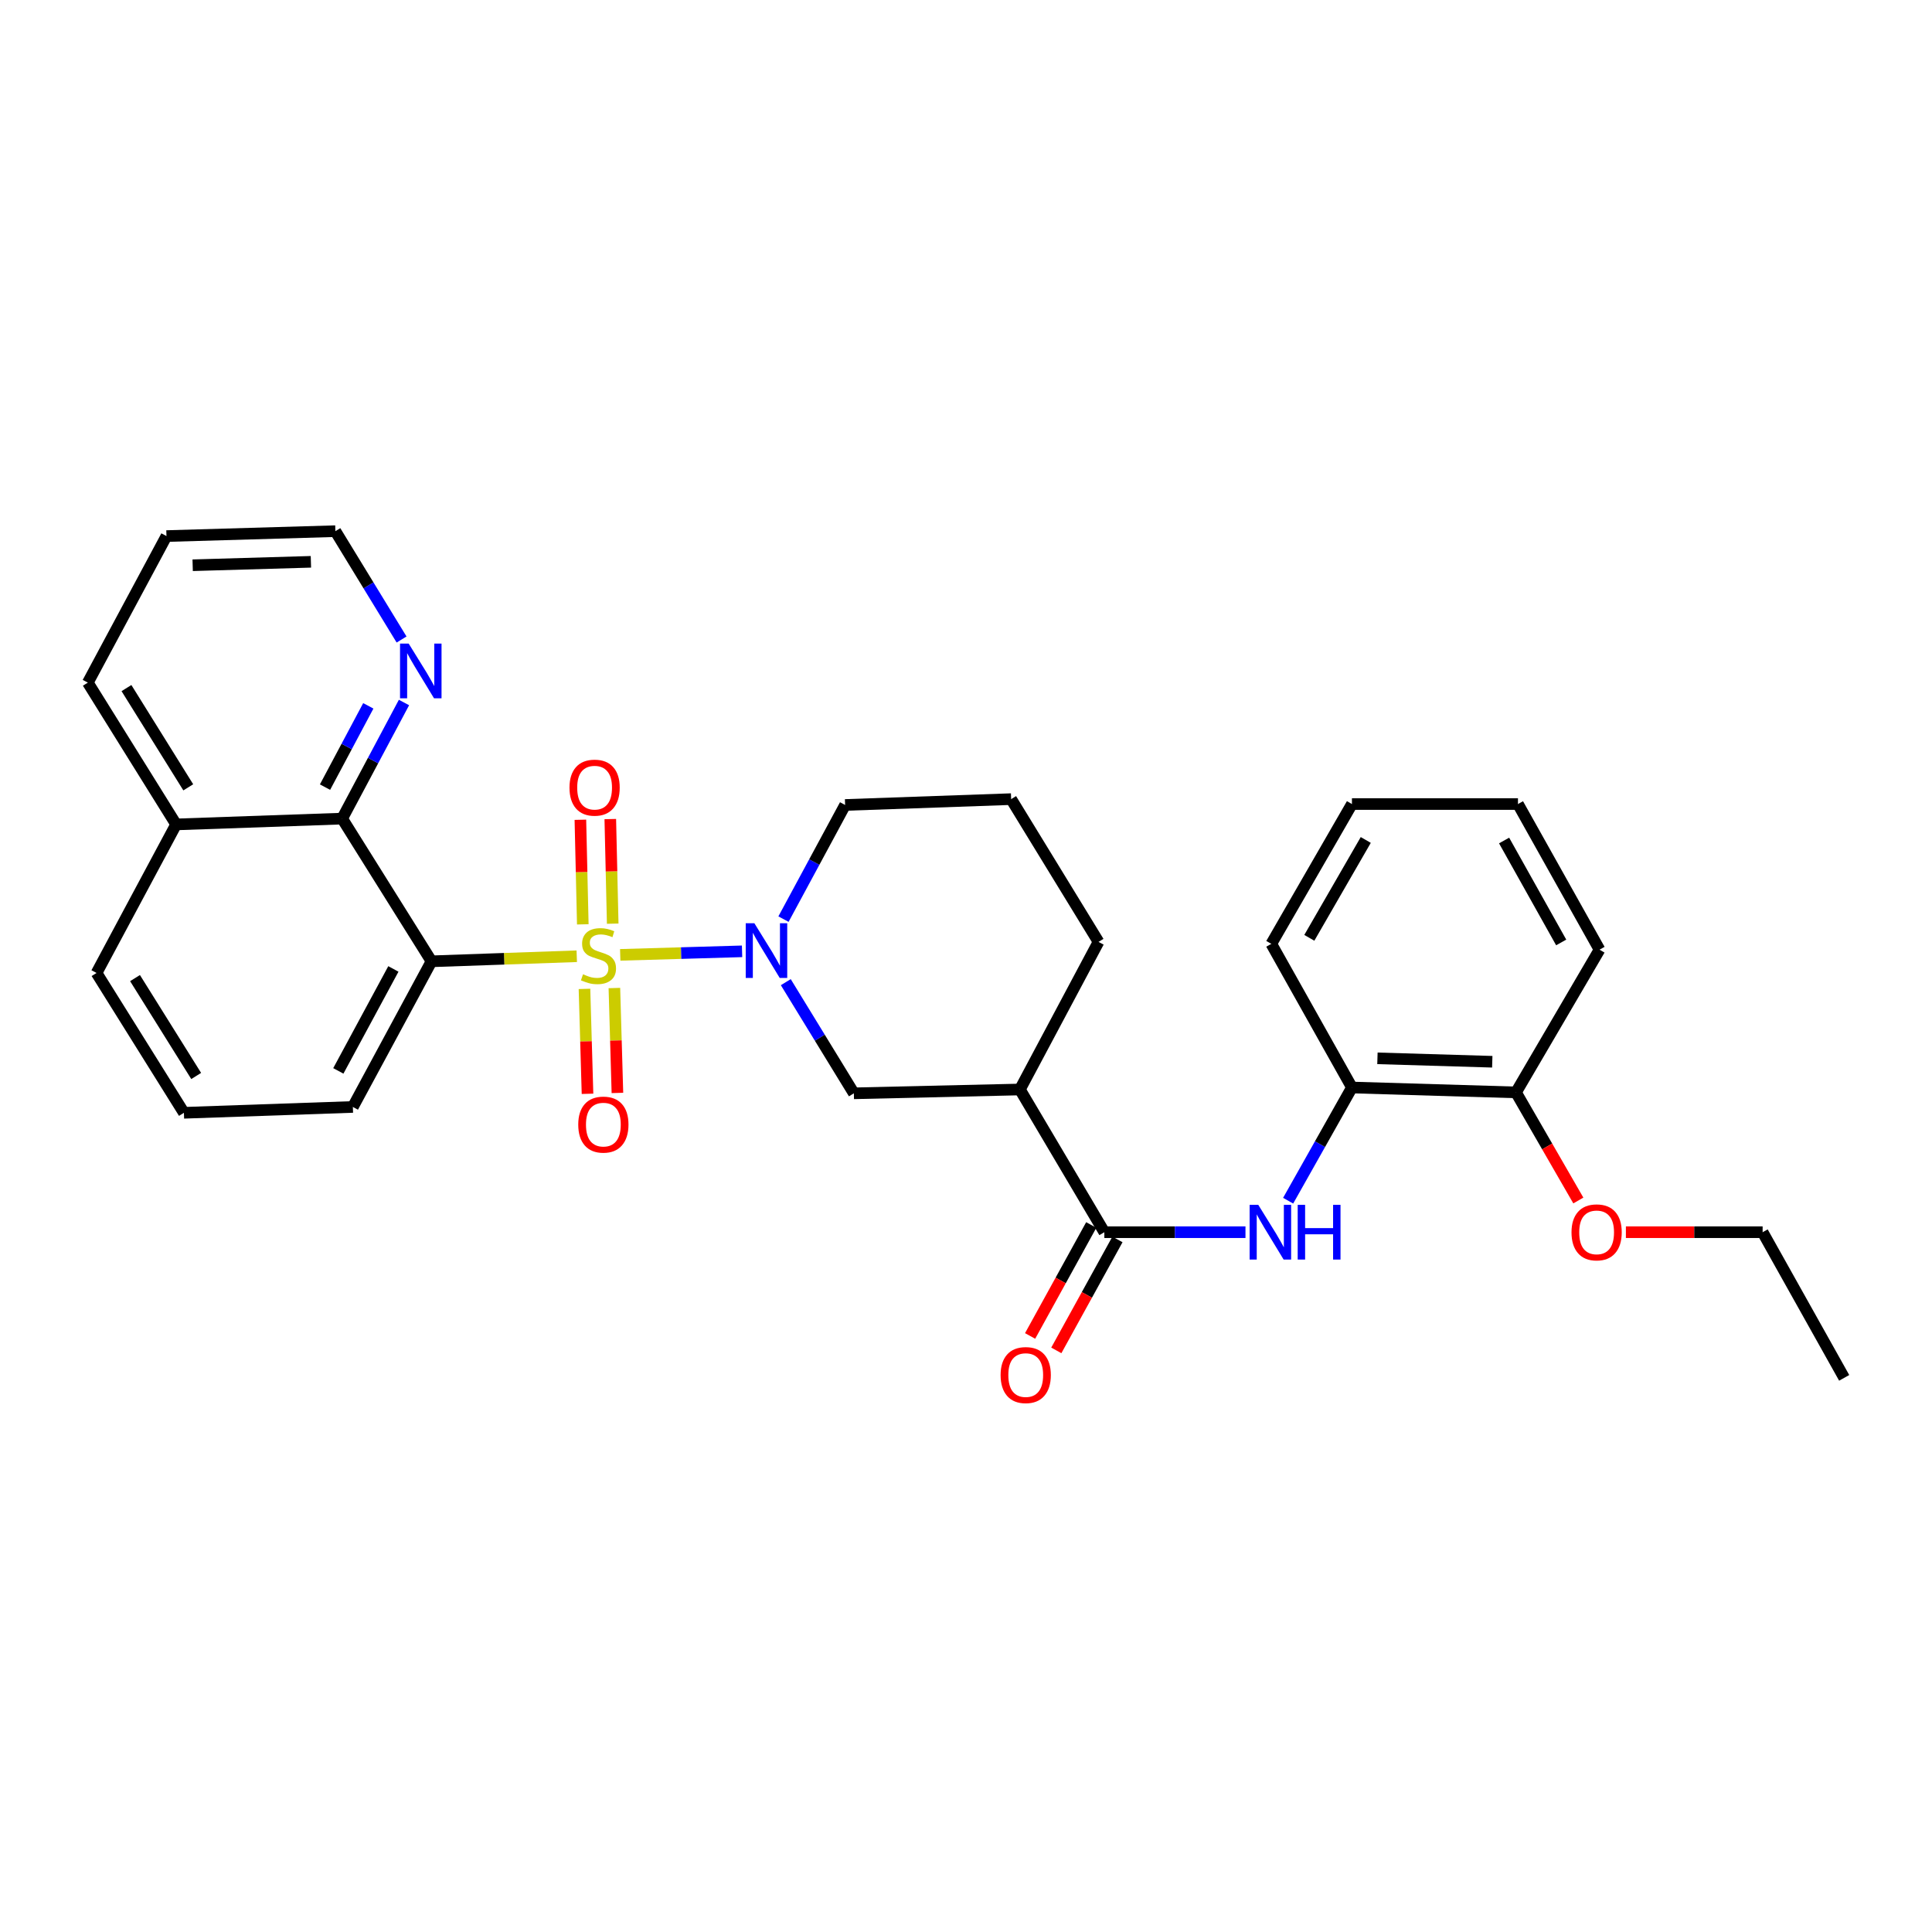 <?xml version='1.0' encoding='iso-8859-1'?>
<svg version='1.1' baseProfile='full'
              xmlns='http://www.w3.org/2000/svg'
                      xmlns:rdkit='http://www.rdkit.org/xml'
                      xmlns:xlink='http://www.w3.org/1999/xlink'
                  xml:space='preserve'
width='1000px' height='1000px' viewBox='0 0 1000 1000'>
<!-- END OF HEADER -->
<rect style='opacity:1.0;fill:#FFFFFF;stroke:none' width='1000' height='1000' x='0' y='0'> </rect>
<path class='bond-0' d='M 298.529,494.952 L 260.937,496.261' style='fill:none;fill-rule:evenodd;stroke:#CCCC00;stroke-width:6px;stroke-linecap:butt;stroke-linejoin:miter;stroke-opacity:1' />
<path class='bond-0' d='M 260.937,496.261 L 223.346,497.571' style='fill:none;fill-rule:evenodd;stroke:#000000;stroke-width:6px;stroke-linecap:butt;stroke-linejoin:miter;stroke-opacity:1' />
<path class='bond-1' d='M 321.026,494.234 L 352.561,493.319' style='fill:none;fill-rule:evenodd;stroke:#CCCC00;stroke-width:6px;stroke-linecap:butt;stroke-linejoin:miter;stroke-opacity:1' />
<path class='bond-1' d='M 352.561,493.319 L 384.096,492.405' style='fill:none;fill-rule:evenodd;stroke:#0000FF;stroke-width:6px;stroke-linecap:butt;stroke-linejoin:miter;stroke-opacity:1' />
<path class='bond-7' d='M 302.524,511.851 L 303.31,539.002' style='fill:none;fill-rule:evenodd;stroke:#CCCC00;stroke-width:6px;stroke-linecap:butt;stroke-linejoin:miter;stroke-opacity:1' />
<path class='bond-7' d='M 303.31,539.002 L 304.095,566.152' style='fill:none;fill-rule:evenodd;stroke:#FF0000;stroke-width:6px;stroke-linecap:butt;stroke-linejoin:miter;stroke-opacity:1' />
<path class='bond-7' d='M 318.005,511.403 L 318.79,538.554' style='fill:none;fill-rule:evenodd;stroke:#CCCC00;stroke-width:6px;stroke-linecap:butt;stroke-linejoin:miter;stroke-opacity:1' />
<path class='bond-7' d='M 318.79,538.554 L 319.575,565.704' style='fill:none;fill-rule:evenodd;stroke:#FF0000;stroke-width:6px;stroke-linecap:butt;stroke-linejoin:miter;stroke-opacity:1' />
<path class='bond-8' d='M 317.136,478.087 L 316.512,451.019' style='fill:none;fill-rule:evenodd;stroke:#CCCC00;stroke-width:6px;stroke-linecap:butt;stroke-linejoin:miter;stroke-opacity:1' />
<path class='bond-8' d='M 316.512,451.019 L 315.888,423.95' style='fill:none;fill-rule:evenodd;stroke:#FF0000;stroke-width:6px;stroke-linecap:butt;stroke-linejoin:miter;stroke-opacity:1' />
<path class='bond-8' d='M 301.654,478.444 L 301.03,451.376' style='fill:none;fill-rule:evenodd;stroke:#CCCC00;stroke-width:6px;stroke-linecap:butt;stroke-linejoin:miter;stroke-opacity:1' />
<path class='bond-8' d='M 301.03,451.376 L 300.406,424.307' style='fill:none;fill-rule:evenodd;stroke:#FF0000;stroke-width:6px;stroke-linecap:butt;stroke-linejoin:miter;stroke-opacity:1' />
<path class='bond-4' d='M 223.346,497.571 L 177.101,423.708' style='fill:none;fill-rule:evenodd;stroke:#000000;stroke-width:6px;stroke-linecap:butt;stroke-linejoin:miter;stroke-opacity:1' />
<path class='bond-14' d='M 223.346,497.571 L 182.642,572.957' style='fill:none;fill-rule:evenodd;stroke:#000000;stroke-width:6px;stroke-linecap:butt;stroke-linejoin:miter;stroke-opacity:1' />
<path class='bond-14' d='M 203.613,501.521 L 175.12,554.292' style='fill:none;fill-rule:evenodd;stroke:#000000;stroke-width:6px;stroke-linecap:butt;stroke-linejoin:miter;stroke-opacity:1' />
<path class='bond-6' d='M 406.726,508.364 L 424.342,537.133' style='fill:none;fill-rule:evenodd;stroke:#0000FF;stroke-width:6px;stroke-linecap:butt;stroke-linejoin:miter;stroke-opacity:1' />
<path class='bond-6' d='M 424.342,537.133 L 441.959,565.902' style='fill:none;fill-rule:evenodd;stroke:#000000;stroke-width:6px;stroke-linecap:butt;stroke-linejoin:miter;stroke-opacity:1' />
<path class='bond-15' d='M 405.529,475.737 L 421.477,446.195' style='fill:none;fill-rule:evenodd;stroke:#0000FF;stroke-width:6px;stroke-linecap:butt;stroke-linejoin:miter;stroke-opacity:1' />
<path class='bond-15' d='M 421.477,446.195 L 437.425,416.653' style='fill:none;fill-rule:evenodd;stroke:#000000;stroke-width:6px;stroke-linecap:butt;stroke-linejoin:miter;stroke-opacity:1' />
<path class='bond-2' d='M 571.609,637.787 L 527.902,563.915' style='fill:none;fill-rule:evenodd;stroke:#000000;stroke-width:6px;stroke-linecap:butt;stroke-linejoin:miter;stroke-opacity:1' />
<path class='bond-5' d='M 571.609,637.787 L 608.132,637.787' style='fill:none;fill-rule:evenodd;stroke:#000000;stroke-width:6px;stroke-linecap:butt;stroke-linejoin:miter;stroke-opacity:1' />
<path class='bond-5' d='M 608.132,637.787 L 644.655,637.787' style='fill:none;fill-rule:evenodd;stroke:#0000FF;stroke-width:6px;stroke-linecap:butt;stroke-linejoin:miter;stroke-opacity:1' />
<path class='bond-11' d='M 564.827,634.05 L 549.005,662.768' style='fill:none;fill-rule:evenodd;stroke:#000000;stroke-width:6px;stroke-linecap:butt;stroke-linejoin:miter;stroke-opacity:1' />
<path class='bond-11' d='M 549.005,662.768 L 533.183,691.485' style='fill:none;fill-rule:evenodd;stroke:#FF0000;stroke-width:6px;stroke-linecap:butt;stroke-linejoin:miter;stroke-opacity:1' />
<path class='bond-11' d='M 578.391,641.524 L 562.569,670.241' style='fill:none;fill-rule:evenodd;stroke:#000000;stroke-width:6px;stroke-linecap:butt;stroke-linejoin:miter;stroke-opacity:1' />
<path class='bond-11' d='M 562.569,670.241 L 546.747,698.959' style='fill:none;fill-rule:evenodd;stroke:#FF0000;stroke-width:6px;stroke-linecap:butt;stroke-linejoin:miter;stroke-opacity:1' />
<path class='bond-3' d='M 527.902,563.915 L 441.959,565.902' style='fill:none;fill-rule:evenodd;stroke:#000000;stroke-width:6px;stroke-linecap:butt;stroke-linejoin:miter;stroke-opacity:1' />
<path class='bond-30' d='M 527.902,563.915 L 568.598,487.522' style='fill:none;fill-rule:evenodd;stroke:#000000;stroke-width:6px;stroke-linecap:butt;stroke-linejoin:miter;stroke-opacity:1' />
<path class='bond-10' d='M 177.101,423.708 L 193.102,393.661' style='fill:none;fill-rule:evenodd;stroke:#000000;stroke-width:6px;stroke-linecap:butt;stroke-linejoin:miter;stroke-opacity:1' />
<path class='bond-10' d='M 193.102,393.661 L 209.103,363.614' style='fill:none;fill-rule:evenodd;stroke:#0000FF;stroke-width:6px;stroke-linecap:butt;stroke-linejoin:miter;stroke-opacity:1' />
<path class='bond-10' d='M 168.232,407.414 L 179.433,386.381' style='fill:none;fill-rule:evenodd;stroke:#000000;stroke-width:6px;stroke-linecap:butt;stroke-linejoin:miter;stroke-opacity:1' />
<path class='bond-10' d='M 179.433,386.381 L 190.633,365.349' style='fill:none;fill-rule:evenodd;stroke:#0000FF;stroke-width:6px;stroke-linecap:butt;stroke-linejoin:miter;stroke-opacity:1' />
<path class='bond-13' d='M 177.101,423.708 L 91.158,426.719' style='fill:none;fill-rule:evenodd;stroke:#000000;stroke-width:6px;stroke-linecap:butt;stroke-linejoin:miter;stroke-opacity:1' />
<path class='bond-9' d='M 666.737,621.477 L 683.25,592.184' style='fill:none;fill-rule:evenodd;stroke:#0000FF;stroke-width:6px;stroke-linecap:butt;stroke-linejoin:miter;stroke-opacity:1' />
<path class='bond-9' d='M 683.25,592.184 L 699.762,562.891' style='fill:none;fill-rule:evenodd;stroke:#000000;stroke-width:6px;stroke-linecap:butt;stroke-linejoin:miter;stroke-opacity:1' />
<path class='bond-12' d='M 699.762,562.891 L 784.673,565.421' style='fill:none;fill-rule:evenodd;stroke:#000000;stroke-width:6px;stroke-linecap:butt;stroke-linejoin:miter;stroke-opacity:1' />
<path class='bond-12' d='M 712.96,547.791 L 772.397,549.561' style='fill:none;fill-rule:evenodd;stroke:#000000;stroke-width:6px;stroke-linecap:butt;stroke-linejoin:miter;stroke-opacity:1' />
<path class='bond-21' d='M 699.762,562.891 L 658.025,488.537' style='fill:none;fill-rule:evenodd;stroke:#000000;stroke-width:6px;stroke-linecap:butt;stroke-linejoin:miter;stroke-opacity:1' />
<path class='bond-20' d='M 207.851,331.01 L 190.72,302.971' style='fill:none;fill-rule:evenodd;stroke:#0000FF;stroke-width:6px;stroke-linecap:butt;stroke-linejoin:miter;stroke-opacity:1' />
<path class='bond-20' d='M 190.72,302.971 L 173.59,274.932' style='fill:none;fill-rule:evenodd;stroke:#000000;stroke-width:6px;stroke-linecap:butt;stroke-linejoin:miter;stroke-opacity:1' />
<path class='bond-17' d='M 784.673,565.421 L 800.809,593.399' style='fill:none;fill-rule:evenodd;stroke:#000000;stroke-width:6px;stroke-linecap:butt;stroke-linejoin:miter;stroke-opacity:1' />
<path class='bond-17' d='M 800.809,593.399 L 816.946,621.378' style='fill:none;fill-rule:evenodd;stroke:#FF0000;stroke-width:6px;stroke-linecap:butt;stroke-linejoin:miter;stroke-opacity:1' />
<path class='bond-23' d='M 784.673,565.421 L 827.915,491.549' style='fill:none;fill-rule:evenodd;stroke:#000000;stroke-width:6px;stroke-linecap:butt;stroke-linejoin:miter;stroke-opacity:1' />
<path class='bond-24' d='M 91.158,426.719 L 45.455,353.329' style='fill:none;fill-rule:evenodd;stroke:#000000;stroke-width:6px;stroke-linecap:butt;stroke-linejoin:miter;stroke-opacity:1' />
<path class='bond-24' d='M 97.448,407.524 L 65.456,356.151' style='fill:none;fill-rule:evenodd;stroke:#000000;stroke-width:6px;stroke-linecap:butt;stroke-linejoin:miter;stroke-opacity:1' />
<path class='bond-31' d='M 91.158,426.719 L 49.971,503.611' style='fill:none;fill-rule:evenodd;stroke:#000000;stroke-width:6px;stroke-linecap:butt;stroke-linejoin:miter;stroke-opacity:1' />
<path class='bond-19' d='M 182.642,572.957 L 95.193,575.986' style='fill:none;fill-rule:evenodd;stroke:#000000;stroke-width:6px;stroke-linecap:butt;stroke-linejoin:miter;stroke-opacity:1' />
<path class='bond-18' d='M 437.425,416.653 L 523.368,413.624' style='fill:none;fill-rule:evenodd;stroke:#000000;stroke-width:6px;stroke-linecap:butt;stroke-linejoin:miter;stroke-opacity:1' />
<path class='bond-16' d='M 568.598,487.522 L 523.368,413.624' style='fill:none;fill-rule:evenodd;stroke:#000000;stroke-width:6px;stroke-linecap:butt;stroke-linejoin:miter;stroke-opacity:1' />
<path class='bond-25' d='M 841.558,637.787 L 876.947,637.787' style='fill:none;fill-rule:evenodd;stroke:#FF0000;stroke-width:6px;stroke-linecap:butt;stroke-linejoin:miter;stroke-opacity:1' />
<path class='bond-25' d='M 876.947,637.787 L 912.335,637.787' style='fill:none;fill-rule:evenodd;stroke:#000000;stroke-width:6px;stroke-linecap:butt;stroke-linejoin:miter;stroke-opacity:1' />
<path class='bond-22' d='M 95.193,575.986 L 49.971,503.611' style='fill:none;fill-rule:evenodd;stroke:#000000;stroke-width:6px;stroke-linecap:butt;stroke-linejoin:miter;stroke-opacity:1' />
<path class='bond-22' d='M 101.544,556.923 L 69.888,506.261' style='fill:none;fill-rule:evenodd;stroke:#000000;stroke-width:6px;stroke-linecap:butt;stroke-linejoin:miter;stroke-opacity:1' />
<path class='bond-32' d='M 173.59,274.932 L 86.159,277.47' style='fill:none;fill-rule:evenodd;stroke:#000000;stroke-width:6px;stroke-linecap:butt;stroke-linejoin:miter;stroke-opacity:1' />
<path class='bond-32' d='M 160.925,290.793 L 99.723,292.569' style='fill:none;fill-rule:evenodd;stroke:#000000;stroke-width:6px;stroke-linecap:butt;stroke-linejoin:miter;stroke-opacity:1' />
<path class='bond-28' d='M 658.025,488.537 L 699.762,416.171' style='fill:none;fill-rule:evenodd;stroke:#000000;stroke-width:6px;stroke-linecap:butt;stroke-linejoin:miter;stroke-opacity:1' />
<path class='bond-28' d='M 677.701,485.42 L 706.917,434.763' style='fill:none;fill-rule:evenodd;stroke:#000000;stroke-width:6px;stroke-linecap:butt;stroke-linejoin:miter;stroke-opacity:1' />
<path class='bond-33' d='M 827.915,491.549 L 785.697,416.171' style='fill:none;fill-rule:evenodd;stroke:#000000;stroke-width:6px;stroke-linecap:butt;stroke-linejoin:miter;stroke-opacity:1' />
<path class='bond-33' d='M 808.071,487.81 L 778.518,435.046' style='fill:none;fill-rule:evenodd;stroke:#000000;stroke-width:6px;stroke-linecap:butt;stroke-linejoin:miter;stroke-opacity:1' />
<path class='bond-26' d='M 45.455,353.329 L 86.159,277.47' style='fill:none;fill-rule:evenodd;stroke:#000000;stroke-width:6px;stroke-linecap:butt;stroke-linejoin:miter;stroke-opacity:1' />
<path class='bond-27' d='M 912.335,637.787 L 954.545,713.173' style='fill:none;fill-rule:evenodd;stroke:#000000;stroke-width:6px;stroke-linecap:butt;stroke-linejoin:miter;stroke-opacity:1' />
<path class='bond-29' d='M 699.762,416.171 L 785.697,416.171' style='fill:none;fill-rule:evenodd;stroke:#000000;stroke-width:6px;stroke-linecap:butt;stroke-linejoin:miter;stroke-opacity:1' />
<path  class='atom-0' d='M 301.771 504.28
Q 302.091 504.4, 303.411 504.96
Q 304.731 505.52, 306.171 505.88
Q 307.651 506.2, 309.091 506.2
Q 311.771 506.2, 313.331 504.92
Q 314.891 503.6, 314.891 501.32
Q 314.891 499.76, 314.091 498.8
Q 313.331 497.84, 312.131 497.32
Q 310.931 496.8, 308.931 496.2
Q 306.411 495.44, 304.891 494.72
Q 303.411 494, 302.331 492.48
Q 301.291 490.96, 301.291 488.4
Q 301.291 484.84, 303.691 482.64
Q 306.131 480.44, 310.931 480.44
Q 314.211 480.44, 317.931 482
L 317.011 485.08
Q 313.611 483.68, 311.051 483.68
Q 308.291 483.68, 306.771 484.84
Q 305.251 485.96, 305.291 487.92
Q 305.291 489.44, 306.051 490.36
Q 306.851 491.28, 307.971 491.8
Q 309.131 492.32, 311.051 492.92
Q 313.611 493.72, 315.131 494.52
Q 316.651 495.32, 317.731 496.96
Q 318.851 498.56, 318.851 501.32
Q 318.851 505.24, 316.211 507.36
Q 313.611 509.44, 309.251 509.44
Q 306.731 509.44, 304.811 508.88
Q 302.931 508.36, 300.691 507.44
L 301.771 504.28
' fill='#CCCC00'/>
<path  class='atom-2' d='M 390.469 477.879
L 399.749 492.879
Q 400.669 494.359, 402.149 497.039
Q 403.629 499.719, 403.709 499.879
L 403.709 477.879
L 407.469 477.879
L 407.469 506.199
L 403.589 506.199
L 393.629 489.799
Q 392.469 487.879, 391.229 485.679
Q 390.029 483.479, 389.669 482.799
L 389.669 506.199
L 385.989 506.199
L 385.989 477.879
L 390.469 477.879
' fill='#0000FF'/>
<path  class='atom-6' d='M 651.284 623.627
L 660.564 638.627
Q 661.484 640.107, 662.964 642.787
Q 664.444 645.467, 664.524 645.627
L 664.524 623.627
L 668.284 623.627
L 668.284 651.947
L 664.404 651.947
L 654.444 635.547
Q 653.284 633.627, 652.044 631.427
Q 650.844 629.227, 650.484 628.547
L 650.484 651.947
L 646.804 651.947
L 646.804 623.627
L 651.284 623.627
' fill='#0000FF'/>
<path  class='atom-6' d='M 671.684 623.627
L 675.524 623.627
L 675.524 635.667
L 690.004 635.667
L 690.004 623.627
L 693.844 623.627
L 693.844 651.947
L 690.004 651.947
L 690.004 638.867
L 675.524 638.867
L 675.524 651.947
L 671.684 651.947
L 671.684 623.627
' fill='#0000FF'/>
<path  class='atom-8' d='M 299.3 582.089
Q 299.3 575.289, 302.66 571.489
Q 306.02 567.689, 312.3 567.689
Q 318.58 567.689, 321.94 571.489
Q 325.3 575.289, 325.3 582.089
Q 325.3 588.969, 321.9 592.889
Q 318.5 596.769, 312.3 596.769
Q 306.06 596.769, 302.66 592.889
Q 299.3 589.009, 299.3 582.089
M 312.3 593.569
Q 316.62 593.569, 318.94 590.689
Q 321.3 587.769, 321.3 582.089
Q 321.3 576.529, 318.94 573.729
Q 316.62 570.889, 312.3 570.889
Q 307.98 570.889, 305.62 573.689
Q 303.3 576.489, 303.3 582.089
Q 303.3 587.809, 305.62 590.689
Q 307.98 593.569, 312.3 593.569
' fill='#FF0000'/>
<path  class='atom-9' d='M 294.766 407.682
Q 294.766 400.882, 298.126 397.082
Q 301.486 393.282, 307.766 393.282
Q 314.046 393.282, 317.406 397.082
Q 320.766 400.882, 320.766 407.682
Q 320.766 414.562, 317.366 418.482
Q 313.966 422.362, 307.766 422.362
Q 301.526 422.362, 298.126 418.482
Q 294.766 414.602, 294.766 407.682
M 307.766 419.162
Q 312.086 419.162, 314.406 416.282
Q 316.766 413.362, 316.766 407.682
Q 316.766 402.122, 314.406 399.322
Q 312.086 396.482, 307.766 396.482
Q 303.446 396.482, 301.086 399.282
Q 298.766 402.082, 298.766 407.682
Q 298.766 413.402, 301.086 416.282
Q 303.446 419.162, 307.766 419.162
' fill='#FF0000'/>
<path  class='atom-11' d='M 211.537 333.129
L 220.817 348.129
Q 221.737 349.609, 223.217 352.289
Q 224.697 354.969, 224.777 355.129
L 224.777 333.129
L 228.537 333.129
L 228.537 361.449
L 224.657 361.449
L 214.697 345.049
Q 213.537 343.129, 212.297 340.929
Q 211.097 338.729, 210.737 338.049
L 210.737 361.449
L 207.057 361.449
L 207.057 333.129
L 211.537 333.129
' fill='#0000FF'/>
<path  class='atom-12' d='M 517.913 711.73
Q 517.913 704.93, 521.273 701.13
Q 524.633 697.33, 530.913 697.33
Q 537.193 697.33, 540.553 701.13
Q 543.913 704.93, 543.913 711.73
Q 543.913 718.61, 540.513 722.53
Q 537.113 726.41, 530.913 726.41
Q 524.673 726.41, 521.273 722.53
Q 517.913 718.65, 517.913 711.73
M 530.913 723.21
Q 535.233 723.21, 537.553 720.33
Q 539.913 717.41, 539.913 711.73
Q 539.913 706.17, 537.553 703.37
Q 535.233 700.53, 530.913 700.53
Q 526.593 700.53, 524.233 703.33
Q 521.913 706.13, 521.913 711.73
Q 521.913 717.45, 524.233 720.33
Q 526.593 723.21, 530.913 723.21
' fill='#FF0000'/>
<path  class='atom-18' d='M 813.41 637.867
Q 813.41 631.067, 816.77 627.267
Q 820.13 623.467, 826.41 623.467
Q 832.69 623.467, 836.05 627.267
Q 839.41 631.067, 839.41 637.867
Q 839.41 644.747, 836.01 648.667
Q 832.61 652.547, 826.41 652.547
Q 820.17 652.547, 816.77 648.667
Q 813.41 644.787, 813.41 637.867
M 826.41 649.347
Q 830.73 649.347, 833.05 646.467
Q 835.41 643.547, 835.41 637.867
Q 835.41 632.307, 833.05 629.507
Q 830.73 626.667, 826.41 626.667
Q 822.09 626.667, 819.73 629.467
Q 817.41 632.267, 817.41 637.867
Q 817.41 643.587, 819.73 646.467
Q 822.09 649.347, 826.41 649.347
' fill='#FF0000'/>
</svg>
